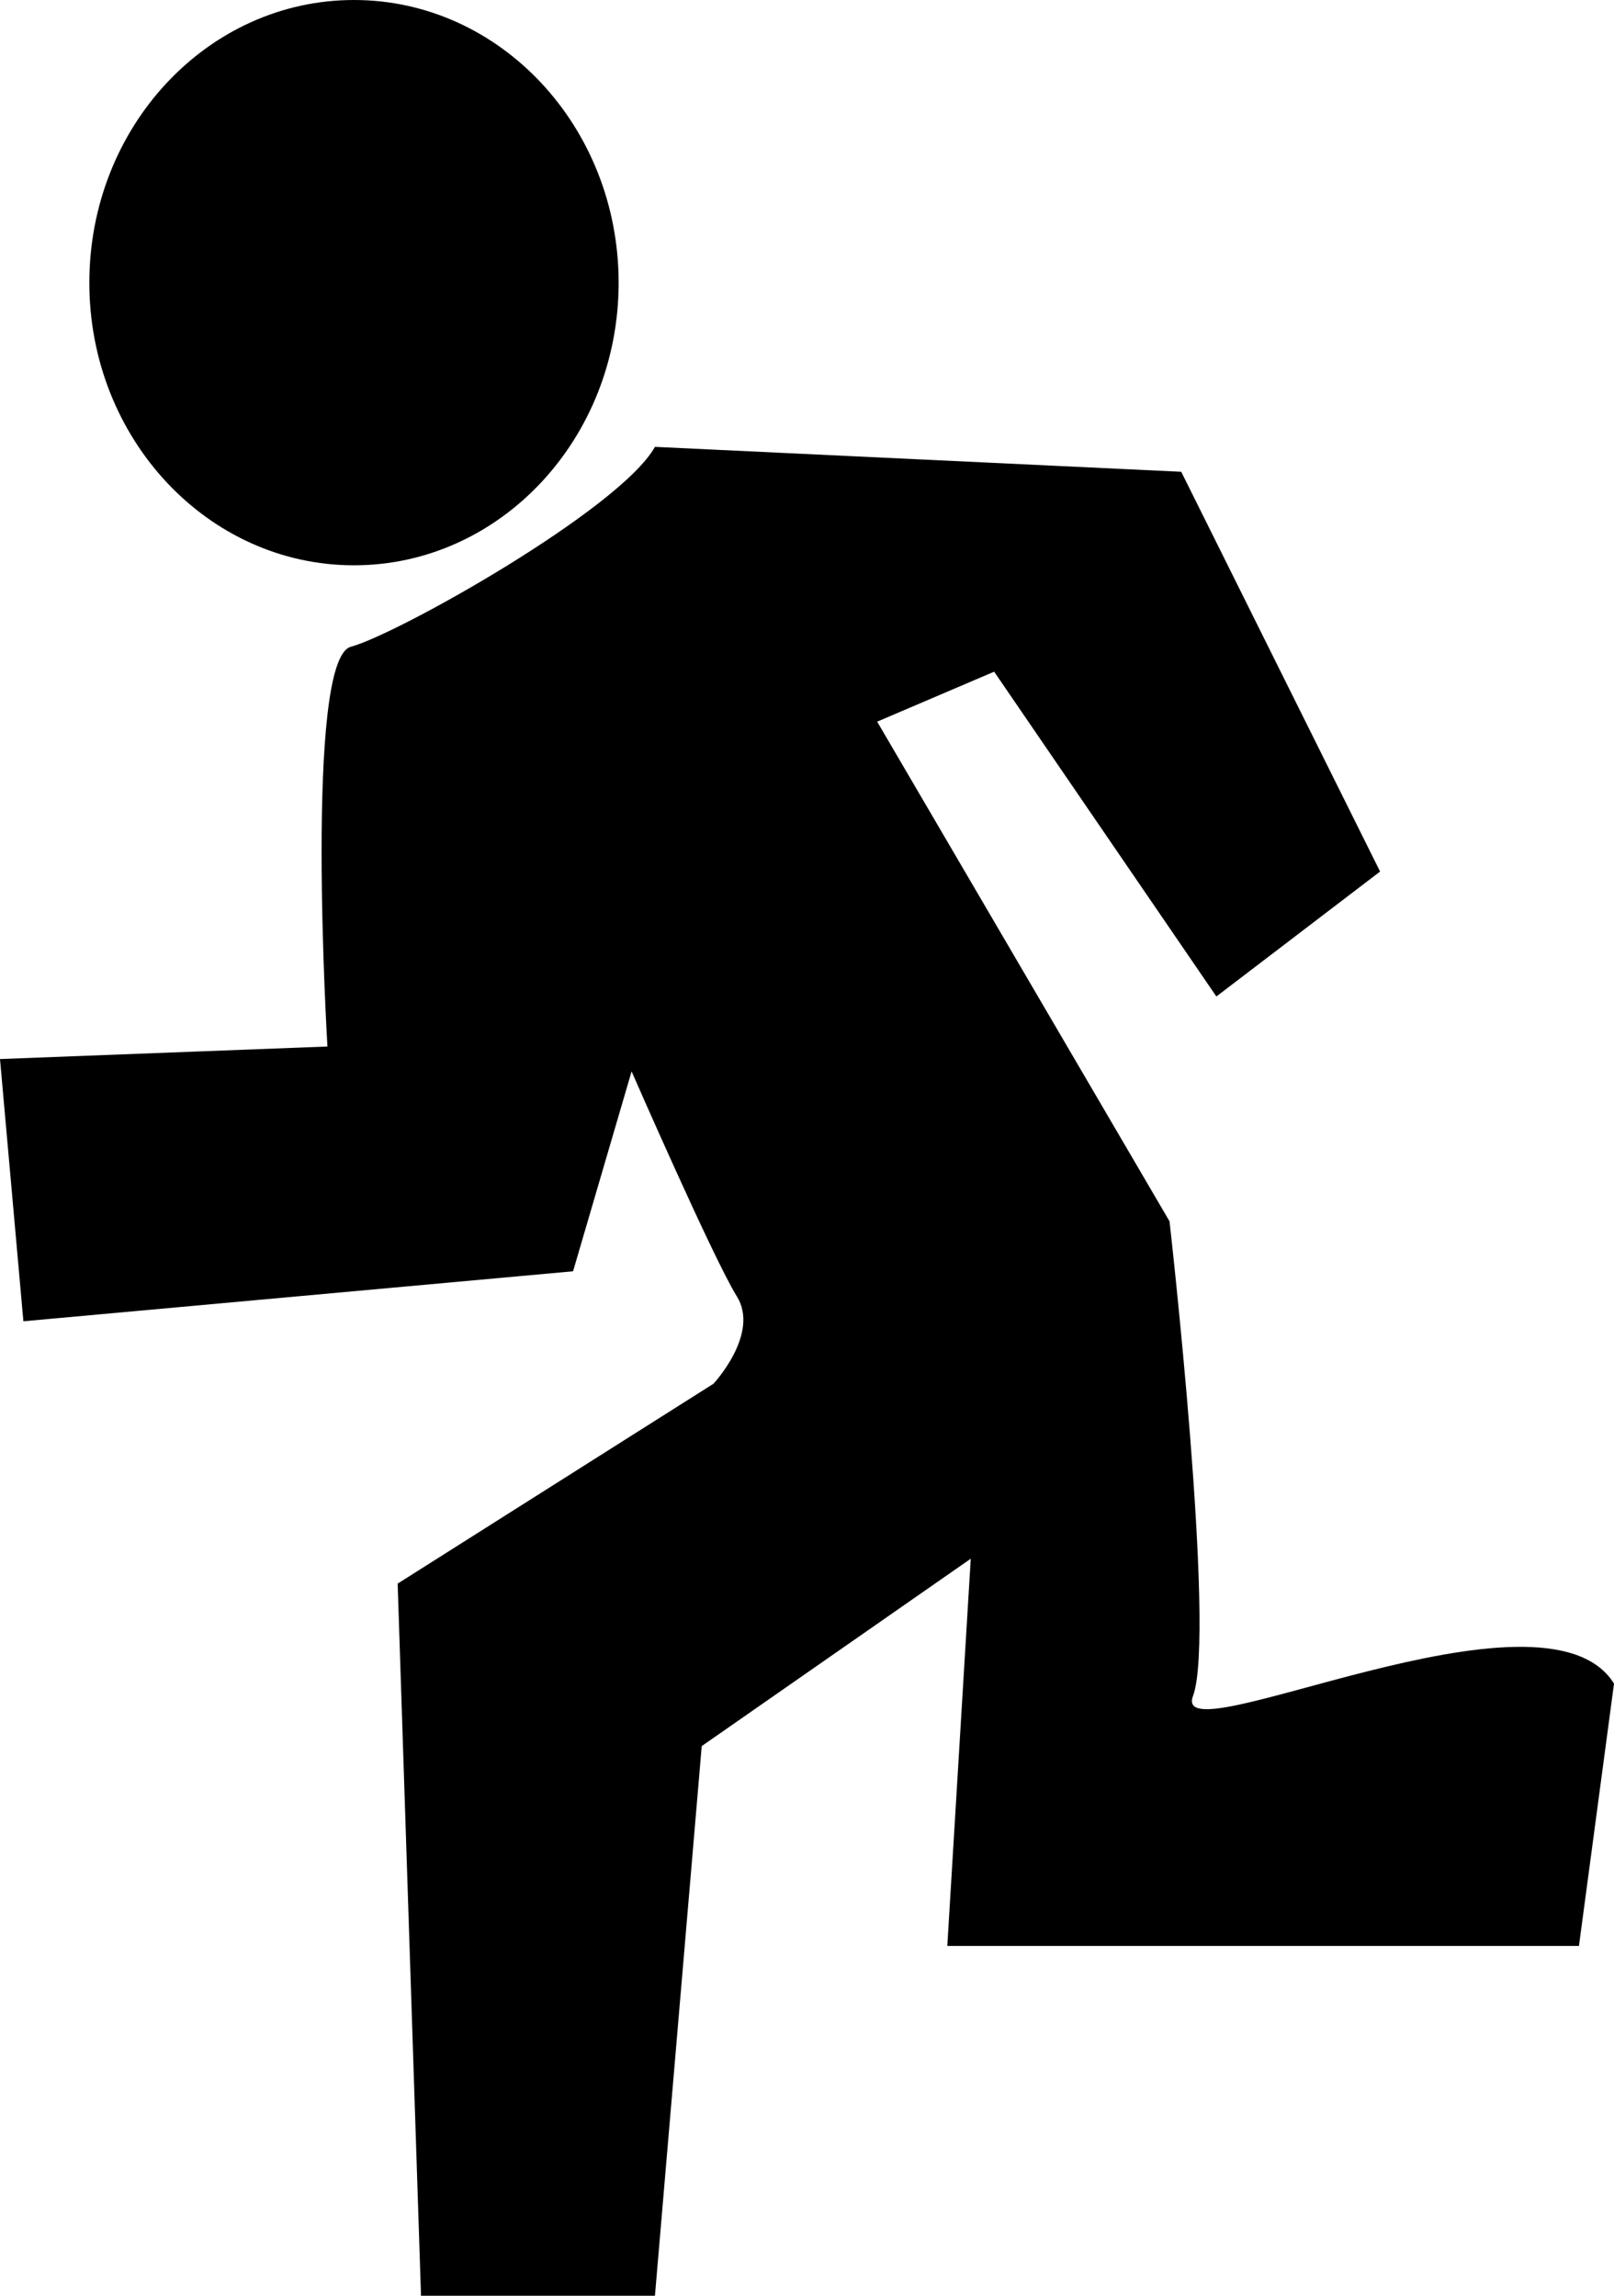 <?xml version="1.0" encoding="utf-8"?>
<!-- Generator: Adobe Illustrator 14.0.0, SVG Export Plug-In . SVG Version: 6.00 Build 43363)  -->
<!DOCTYPE svg PUBLIC "-//W3C//DTD SVG 1.0//EN" "http://www.w3.org/TR/2001/REC-SVG-20010904/DTD/svg10.dtd">
<svg version="1.0" id="Layer_1" xmlns="http://www.w3.org/2000/svg" xmlns:xlink="http://www.w3.org/1999/xlink" x="0px" y="0px"
	 width="70.312px" height="100px" viewBox="0 0 70.312 100" enable-background="new 0 0 70.312 100" xml:space="preserve">
<path d="M15.42,24.624c6.365,0,11.53-5.511,11.53-12.308C26.95,5.513,21.785,0,15.42,0C9.054,0,3.892,5.513,3.892,12.316
	C3.892,19.113,9.054,24.624,15.42,24.624z"/>
<path d="M51.971,73.88c1.019-2.722-1.022-20.681-1.022-20.681L38.213,31.435l5.096-2.177l9.681,14.148l7.132-5.442L51.459,20.55
	l-22.927-1.085c-1.528,2.721-11.209,8.16-13.247,8.707c-2.038,0.545-1.021,17.413-1.021,17.413L0,46.131l1.019,11.423l23.946-2.178
	l2.55-8.706c0,0,3.566,8.165,4.583,9.796c1.019,1.632-1.017,3.809-1.017,3.809l-13.758,8.706L18.341,100h10.191l2.038-23.942
	l11.72-8.162l-1.022,16.868h27.517l1.528-11.428C67.255,68.436,50.948,76.602,51.971,73.88z"/>
</svg>
